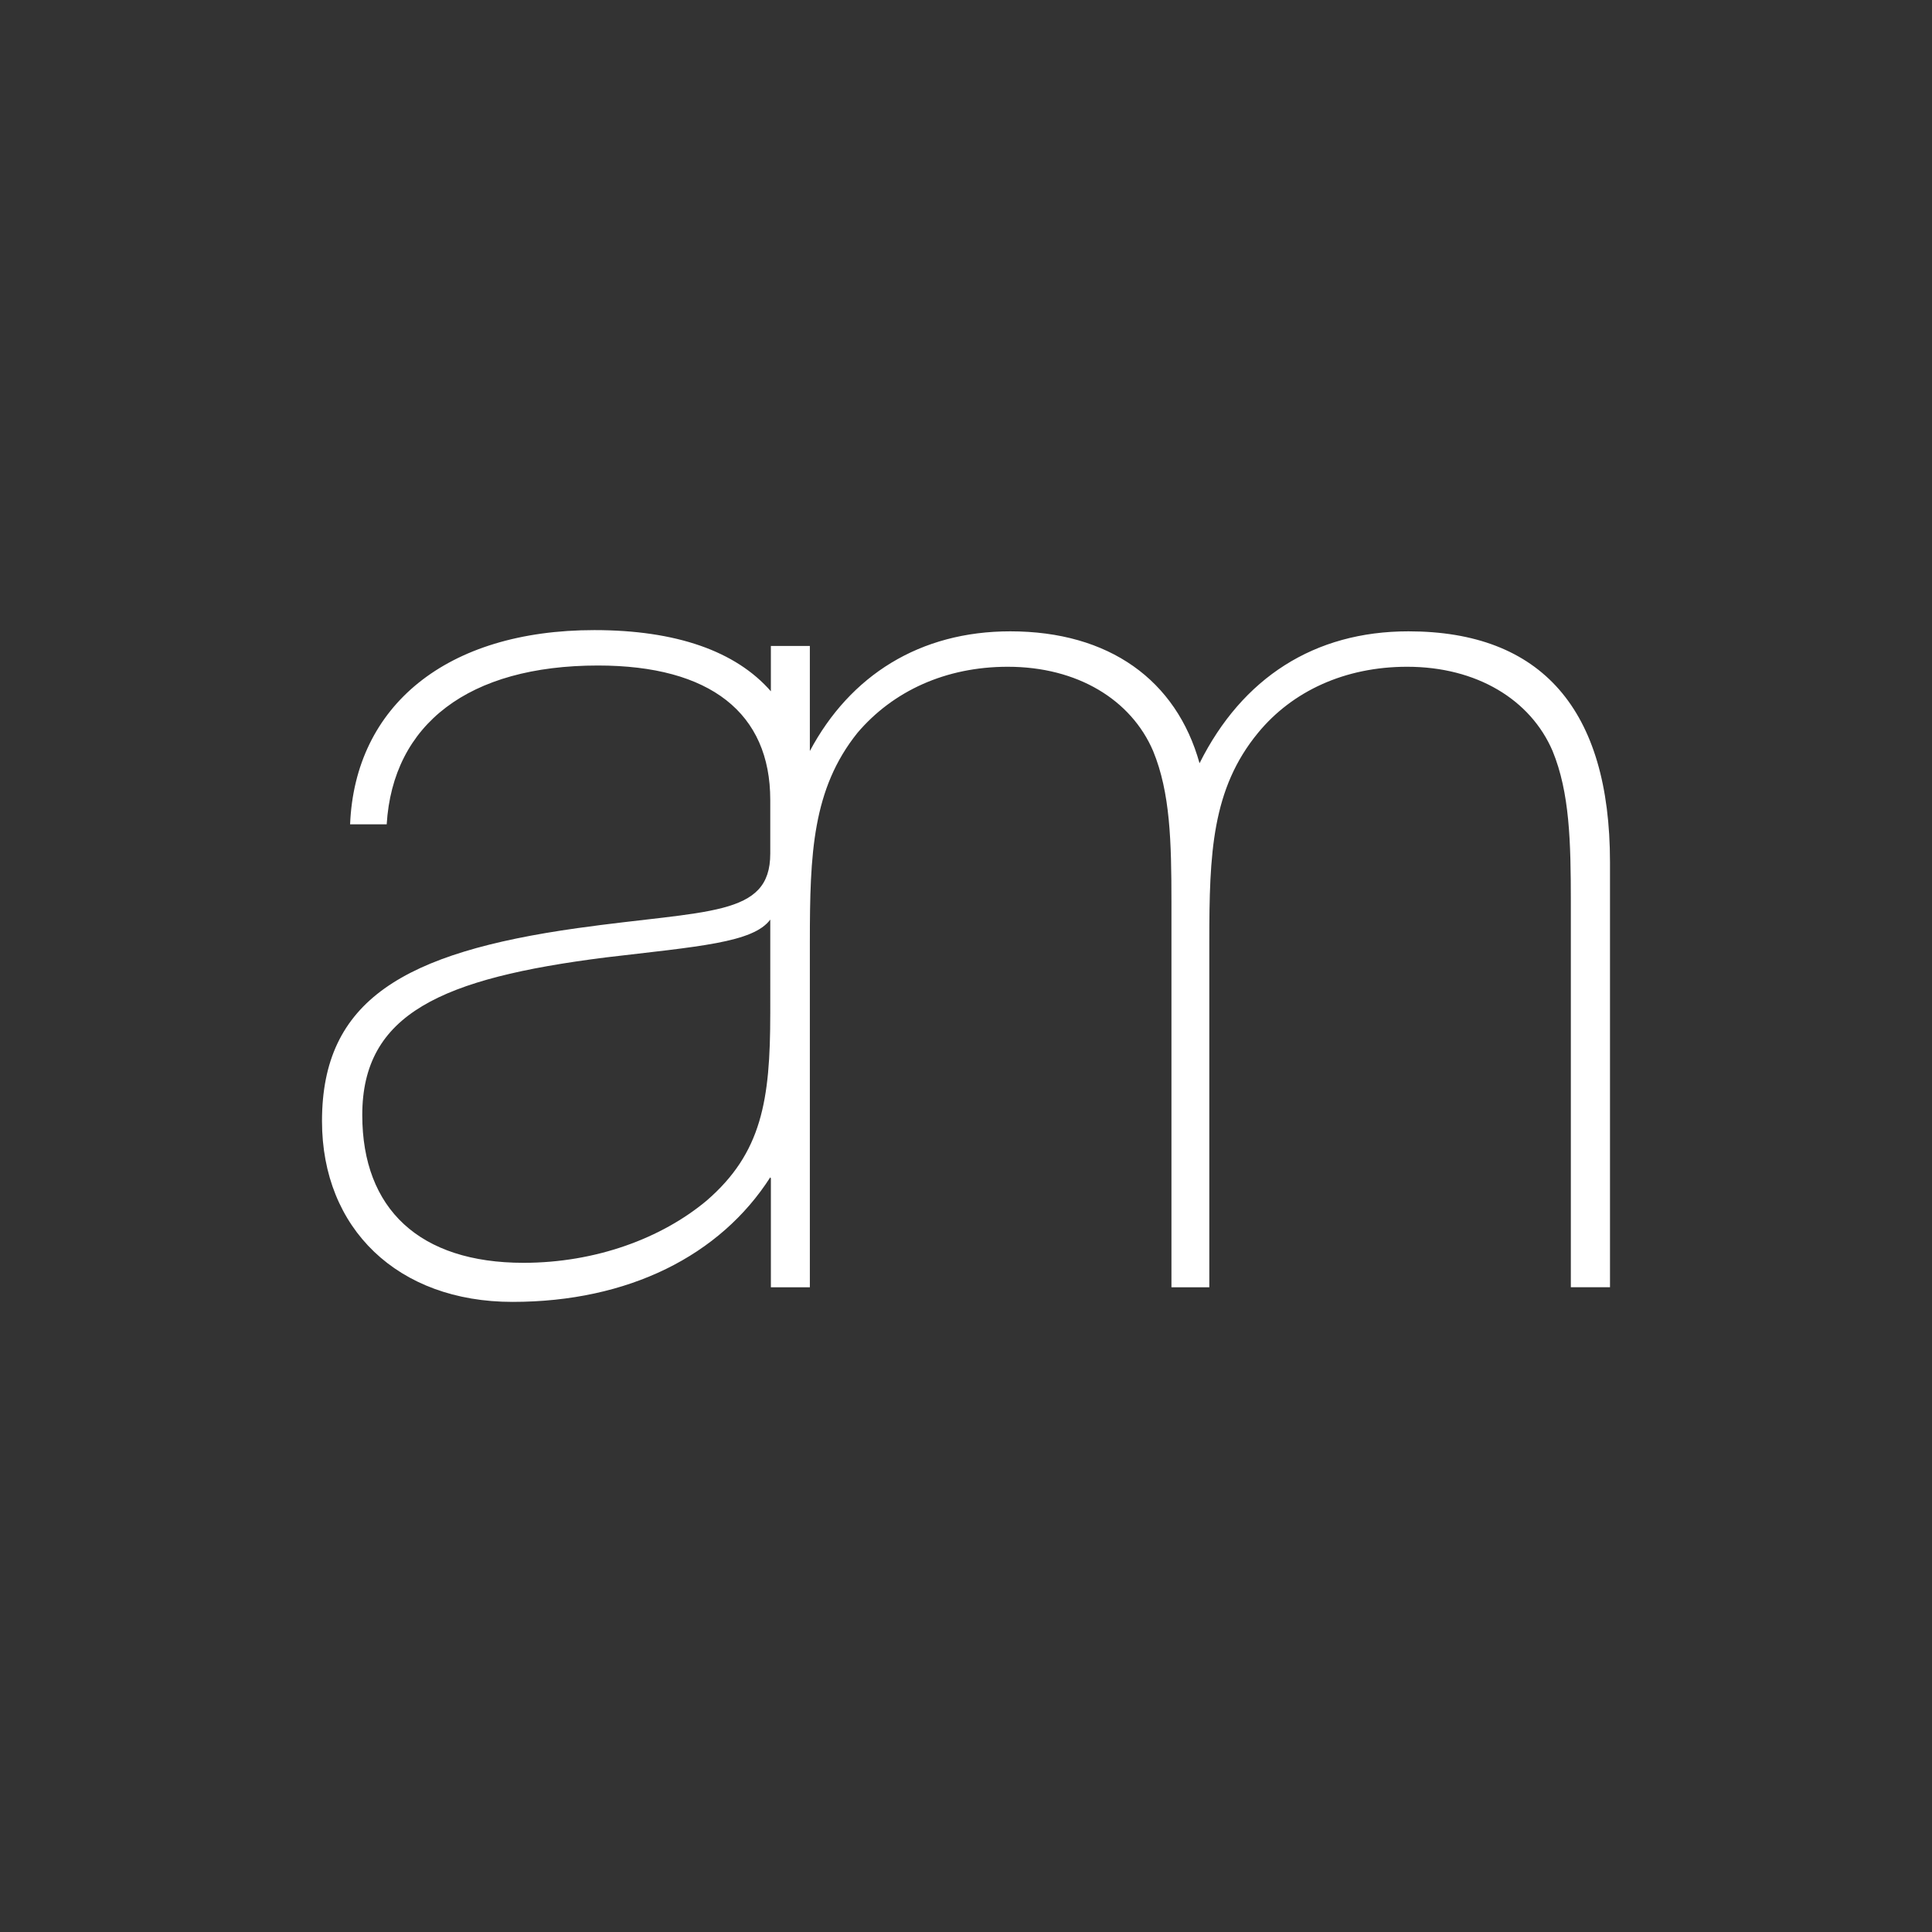 <?xml version="1.0" encoding="UTF-8"?> <!-- Generator: Adobe Illustrator 16.0.0, SVG Export Plug-In . SVG Version: 6.00 Build 0) --> <svg xmlns="http://www.w3.org/2000/svg" xmlns:xlink="http://www.w3.org/1999/xlink" id="Layer_1" x="0px" y="0px" width="300px" height="300px" viewBox="0 0 300 300" xml:space="preserve"><rect x="0" y="0" width="300" height="300" fill="#333333" stroke="none"/> <path fill="#FFFFFF" d="M218.698,98.033c-14.604,0-25.793,7.206-32.434,20.482c-3.596-12.896-14.028-20.482-29.393-20.482 c-14.031,0-24.847,6.826-31.118,18.584v-16.311h-6.052v7.038c-5.441-6.234-14.711-9.501-27.41-9.501 c-22.962,0-37.177,11.76-37.928,30.157h5.683c0.955-15.554,12.71-24.659,32.808-24.659c17.456,0,26.752,7.4,26.752,20.865v8.346 c0,9.86-9.678,8.724-29.963,11.57C62.695,147.915,50,155.311,50,174.087c0,16.692,11.759,28.069,29.578,28.069 c18.027,0,32.252-7.205,40.028-19.345c0,0.071,0.038,0.107,0.096,0.125v16.948h6.052v-53.676c0-13.656,0.4-23.71,7.407-32.435 c5.498-6.448,13.644-10.239,23.327-10.239c10.813,0,19.156,5.12,22.568,13.083c2.656,6.45,2.845,14.038,2.845,23.521v59.746h5.88 v-53.676c0-13.656,0.384-23.71,7.584-32.435c5.313-6.448,13.469-10.239,23.137-10.239c10.816,0,19.172,5.12,22.584,13.083 c2.648,6.45,2.833,14.038,2.833,23.521v59.746h6.08v-66.002C249.999,110.173,239.367,98.033,218.698,98.033z M119.606,157.395 c0,13.472-1.324,21.625-9.86,29.021c-7.026,5.884-17.273,9.673-28.458,9.673c-16.121,0-25.035-8.345-25.035-22.945 c0-15.748,12.326-21.246,37.754-24.469c14.411-1.711,22.941-2.28,25.6-5.882V157.395z"></path> </svg> 